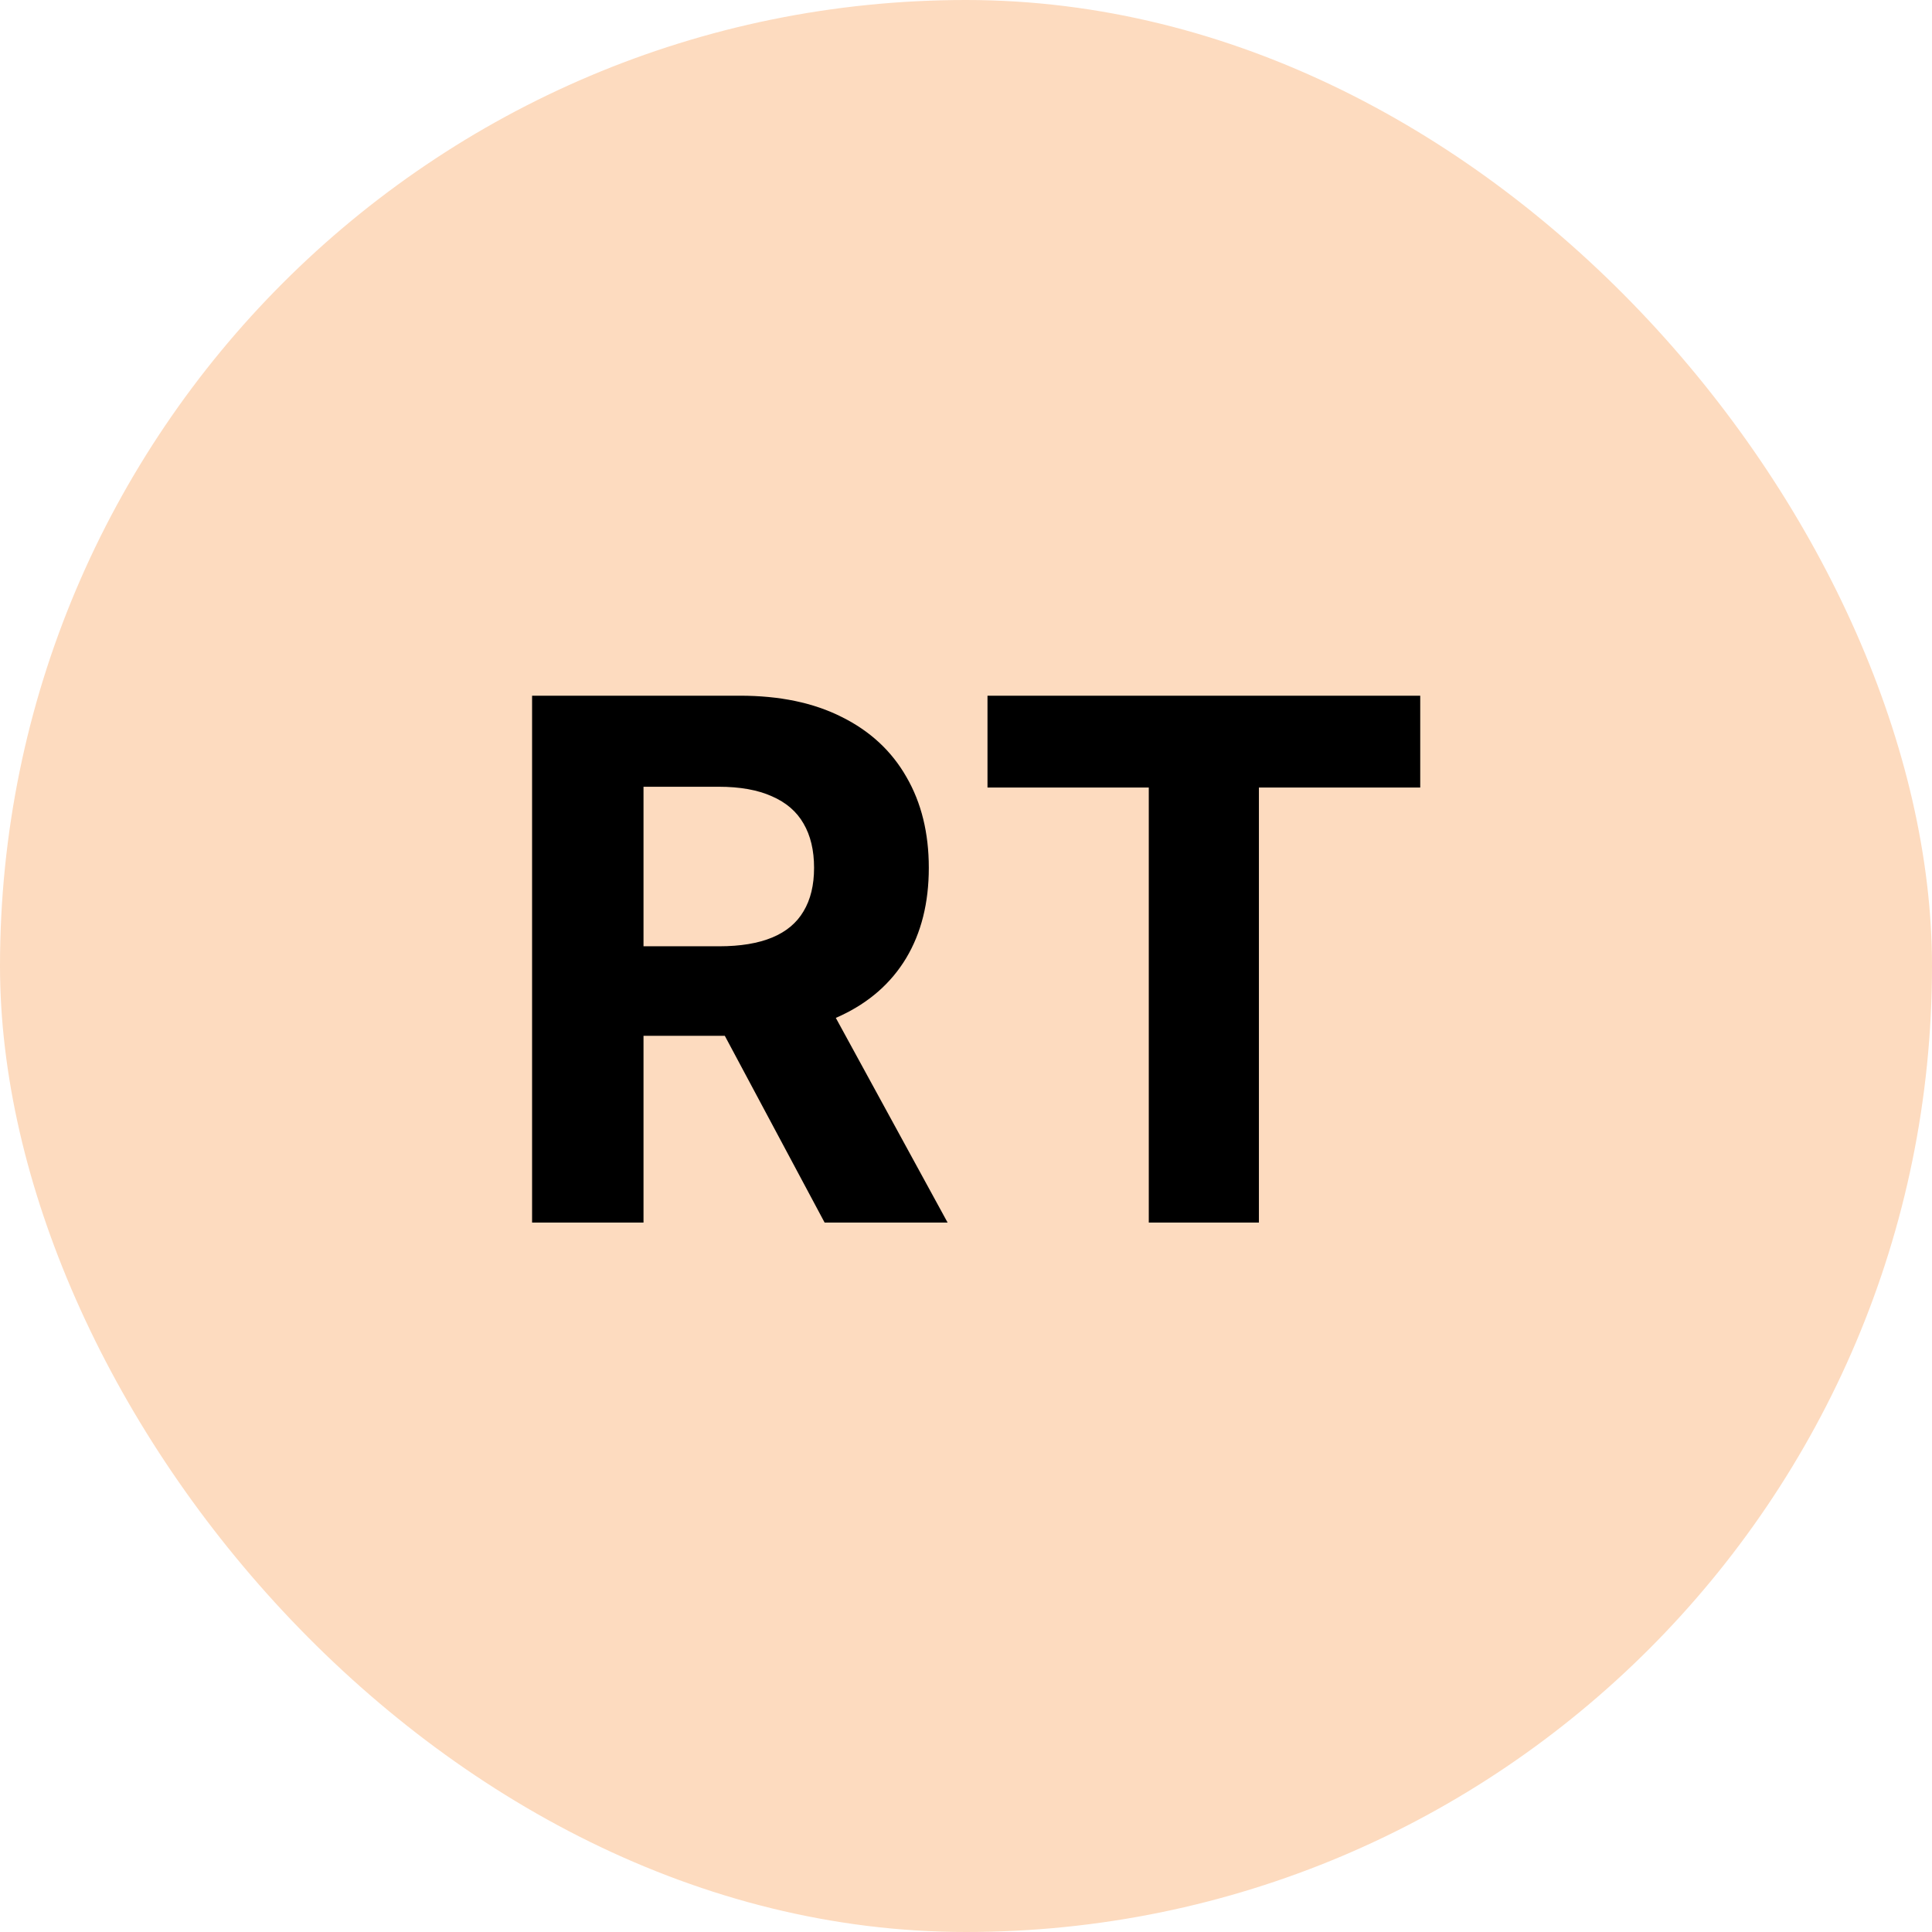 <svg width="64" height="64" viewBox="0 0 64 64" fill="none" xmlns="http://www.w3.org/2000/svg">
<rect width="64" height="64" rx="32" fill="#FDDBBF"/>
<path d="M17.626 40.5V23.046H24.513C25.831 23.046 26.956 23.281 27.888 23.753C28.825 24.219 29.538 24.881 30.027 25.739C30.521 26.591 30.768 27.594 30.768 28.747C30.768 29.906 30.518 30.903 30.018 31.739C29.518 32.568 28.794 33.205 27.845 33.648C26.902 34.091 25.76 34.312 24.419 34.312H19.808V31.347H23.822C24.527 31.347 25.112 31.25 25.578 31.057C26.044 30.864 26.391 30.574 26.618 30.188C26.851 29.801 26.967 29.321 26.967 28.747C26.967 28.168 26.851 27.679 26.618 27.281C26.391 26.884 26.041 26.582 25.57 26.378C25.104 26.168 24.516 26.062 23.805 26.062H21.317V40.5H17.626ZM27.053 32.557L31.391 40.5H27.317L23.072 32.557H27.053ZM32.712 26.088V23.046H47.047V26.088H41.703V40.5H38.055V26.088H32.712Z" fill="black"/>
</svg>

